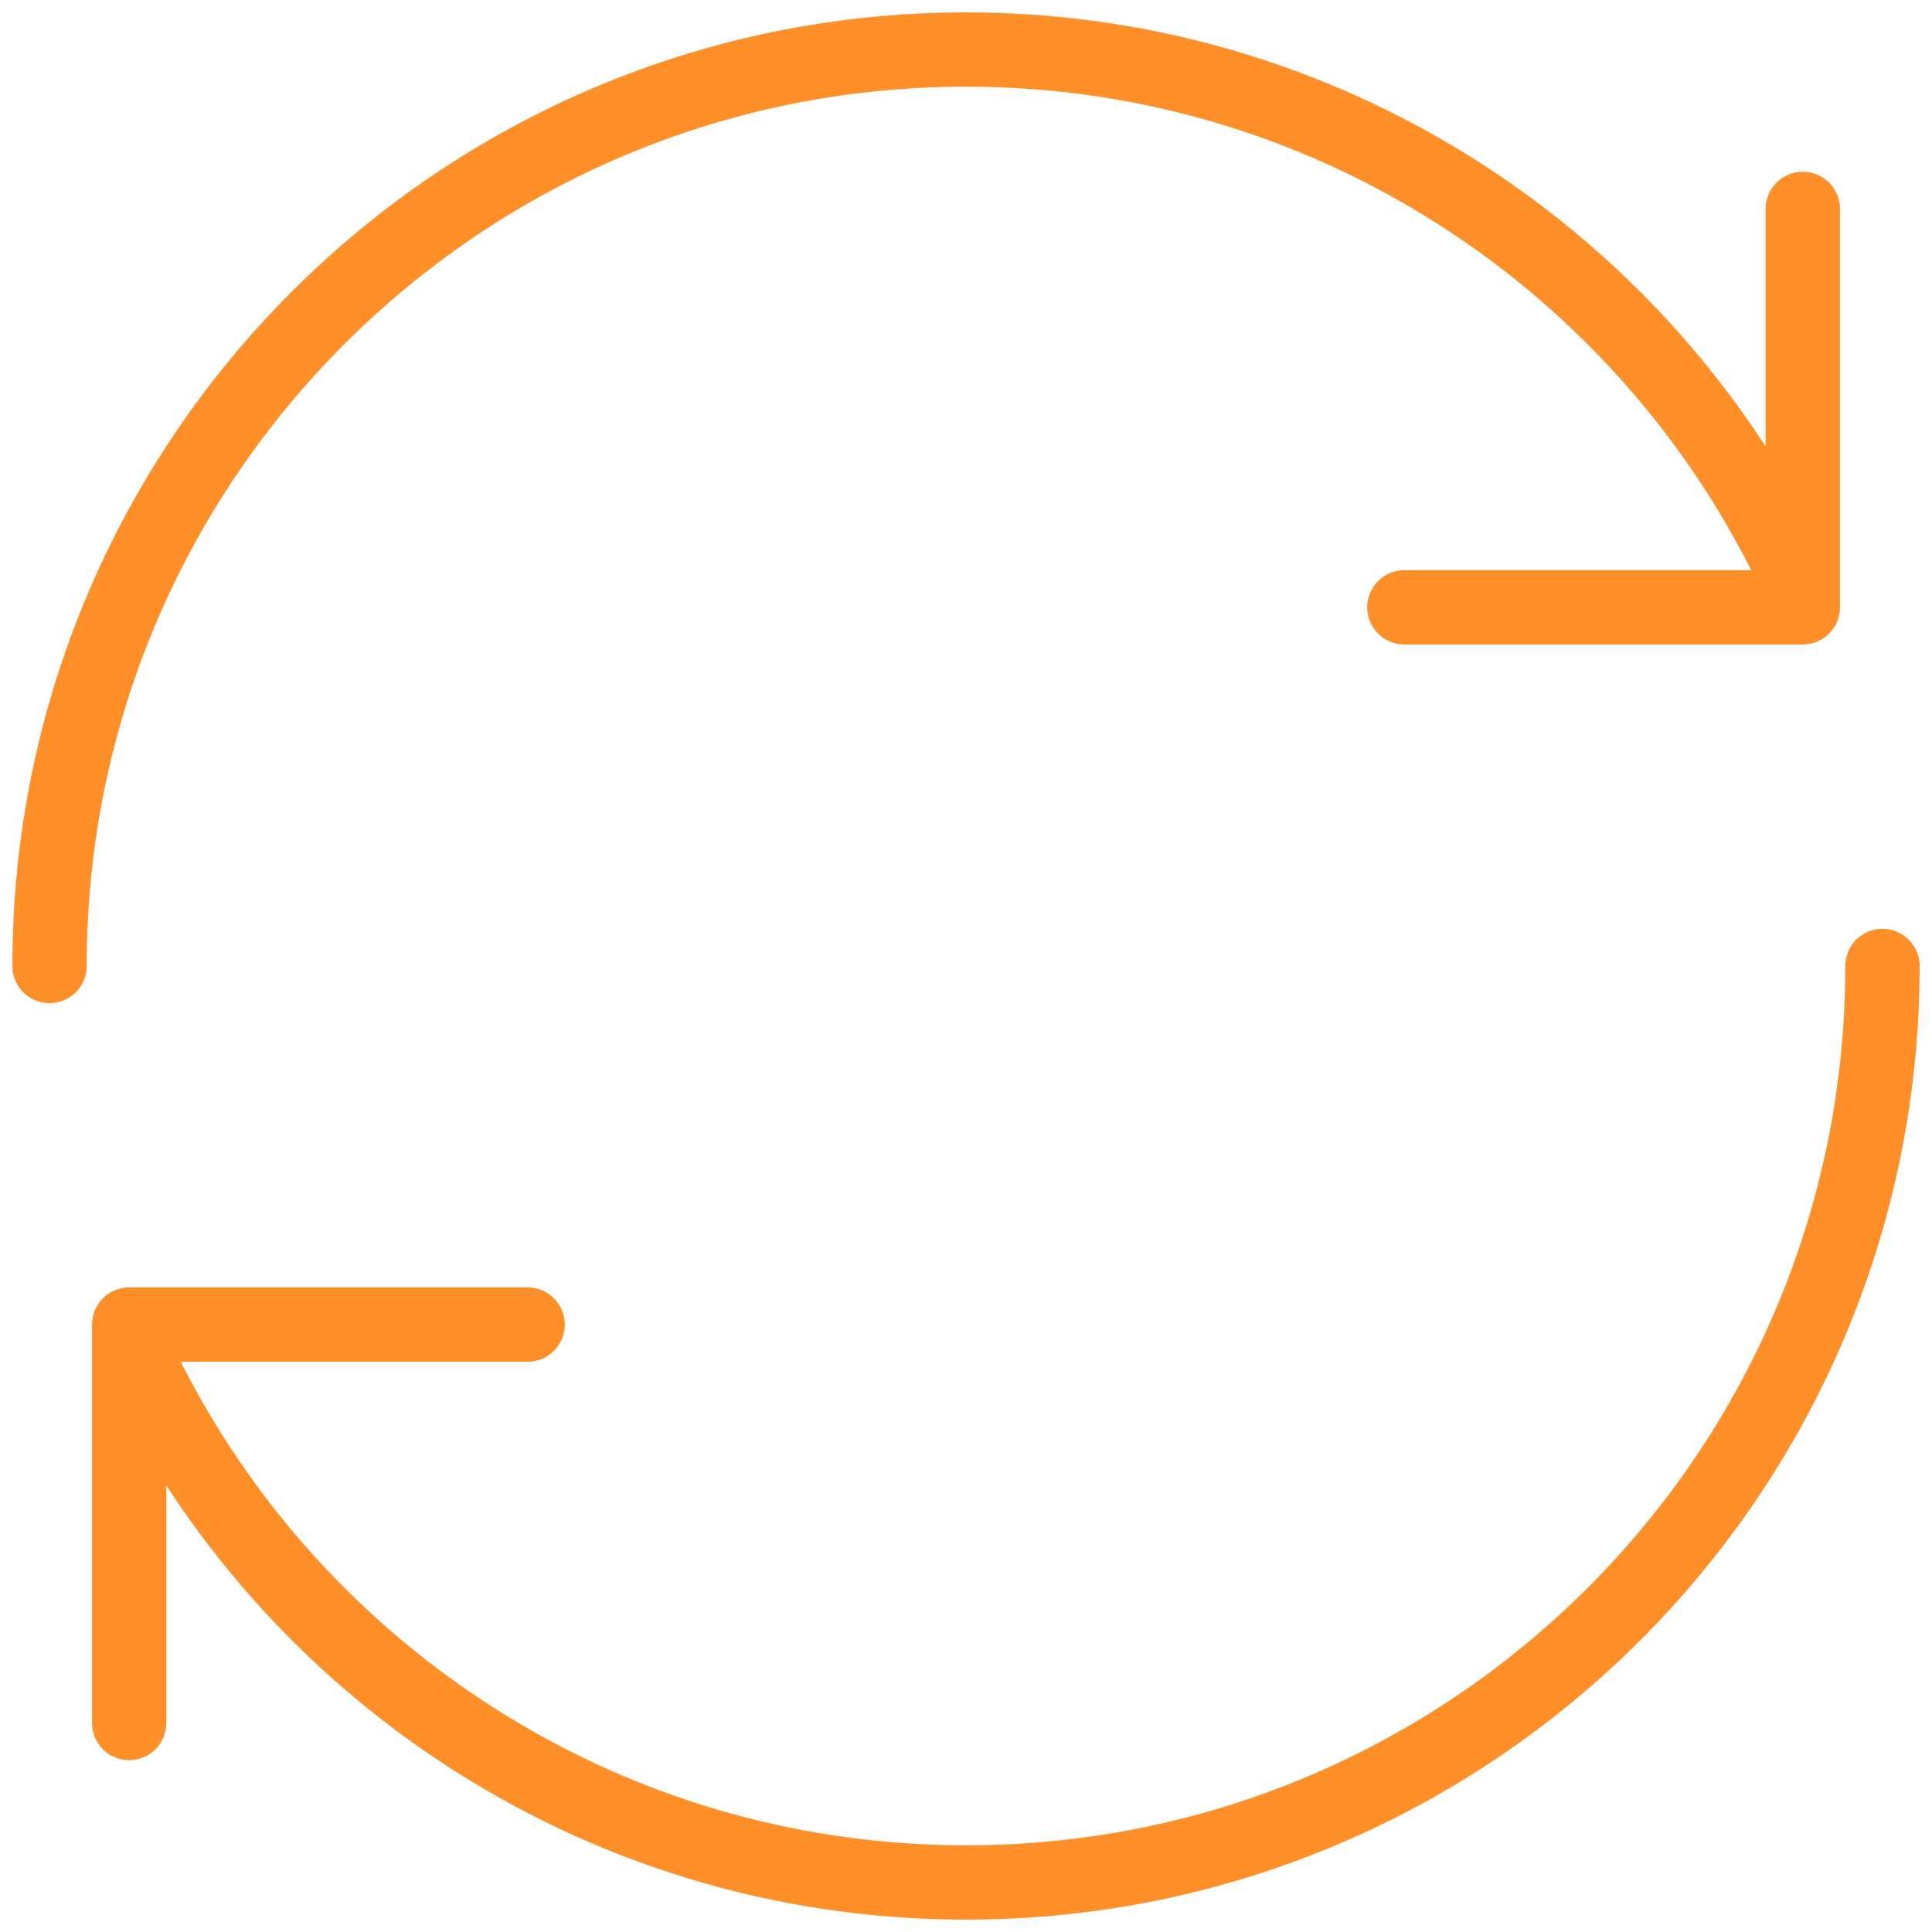 <svg xmlns="http://www.w3.org/2000/svg" viewBox="0 0 39 39">
  <path d="M1 19.5C1 9.283 9.283 1 19.5 1c7.528 0 14.012 4.505 16.892 10.955m0-7.738v8.043m-8.043 0h8.043M2.608 27.045C5.488 33.495 11.972 38 19.5 38 29.717 38 38 29.717 38 19.5M2.608 34.781v-8.043m8.043 0h-8.043" stroke="#FF8F29" stroke-width="1.5" fill="none" stroke-linecap="round" stroke-linejoin="round"/>
</svg>
